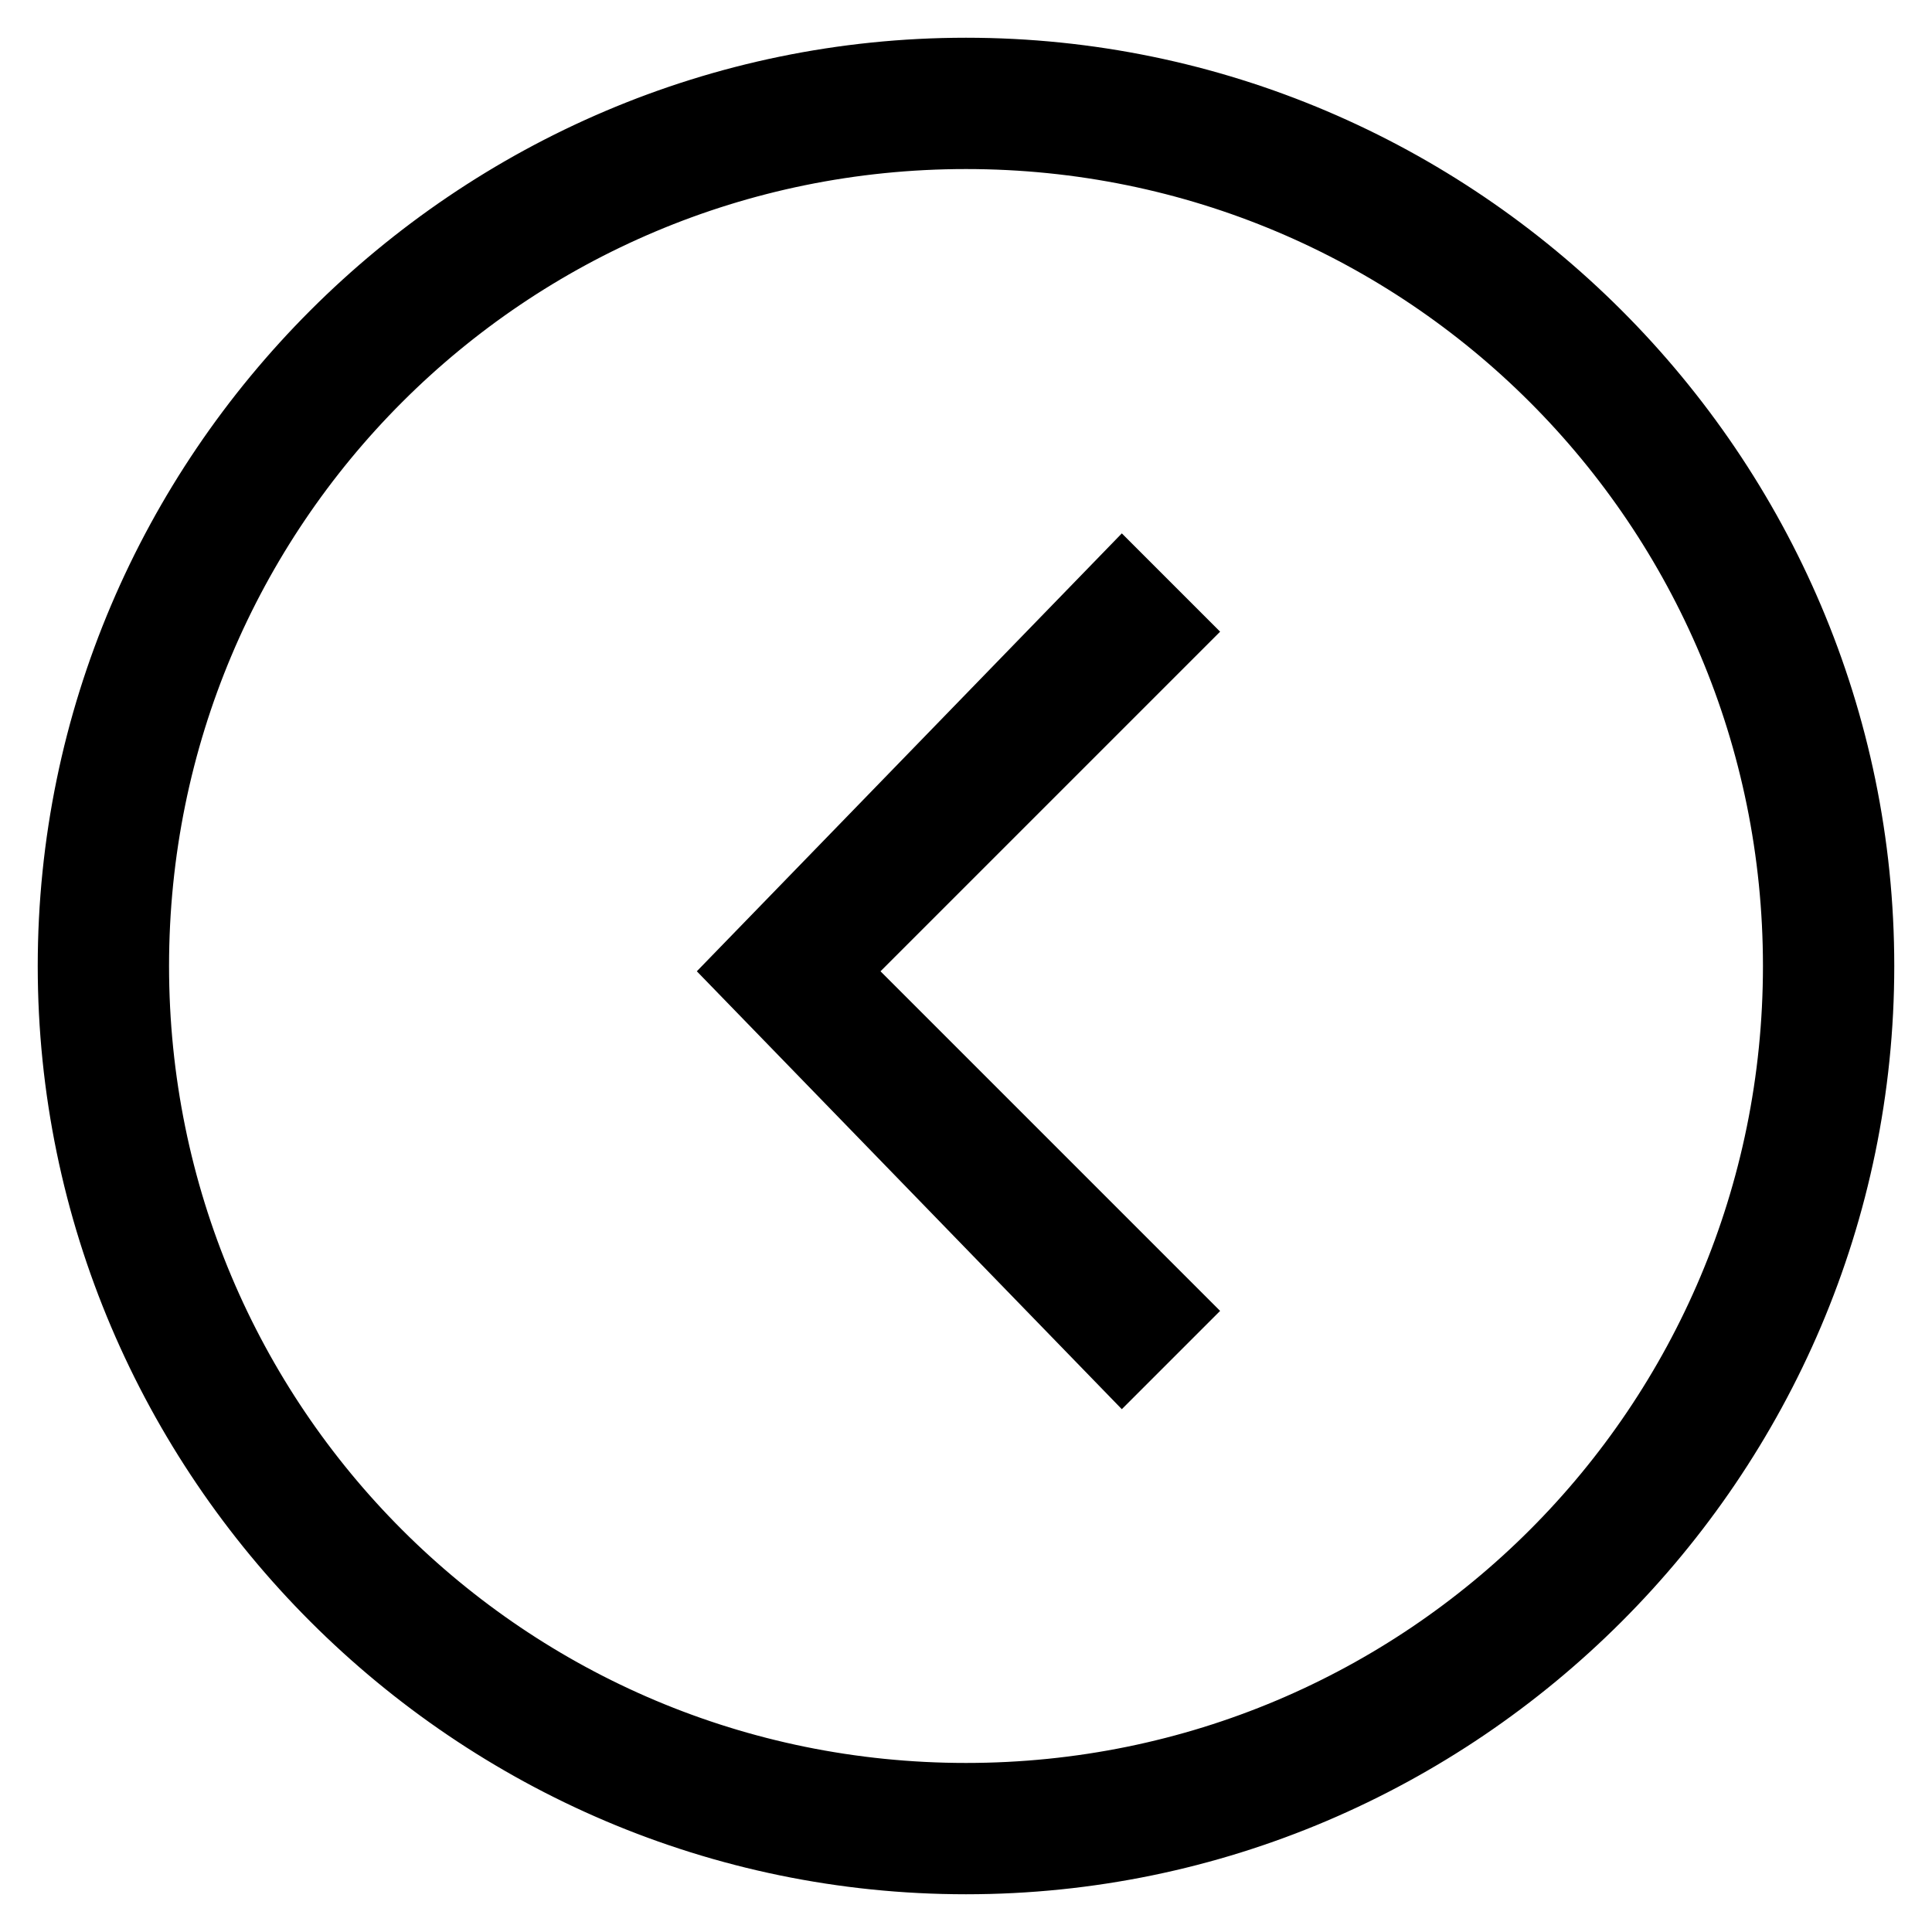 <?xml version="1.0" encoding="utf-8"?>
<!-- Svg Vector Icons : http://www.onlinewebfonts.com/icon -->
<!DOCTYPE svg PUBLIC "-//W3C//DTD SVG 1.1//EN" "http://www.w3.org/Graphics/SVG/1.1/DTD/svg11.dtd">
<svg version="1.1" xmlns="http://www.w3.org/2000/svg" xmlns:xlink="http://www.w3.org/1999/xlink" x="0px" y="0px" viewBox="0 0 256 256" enable-background="new 0 0 256 256" xml:space="preserve">
<g><g><path stroke-width="10" fill-opacity="0" stroke="#000000"  d="M128,17.4c61.2,0,110.6,49.4,110.6,110.6c0,61.2-49.4,110.6-110.6,110.6c-61.2,0-110.6-49.4-110.6-110.6C17.4,66.8,66.8,17.4,128,17.4 M128,10C63.1,10,10,63.1,10,128s53.1,118,118,118s118-53.1,118-118S192.9,10,128,10L128,10z"/><path stroke-width="10" fill-opacity="0" stroke="#000000"  d="M148.7,179.6l-49.4-50.9l49.4-50.9l5.9,5.9l-45,45l45,45L148.7,179.6z"/></g></g>
</svg>